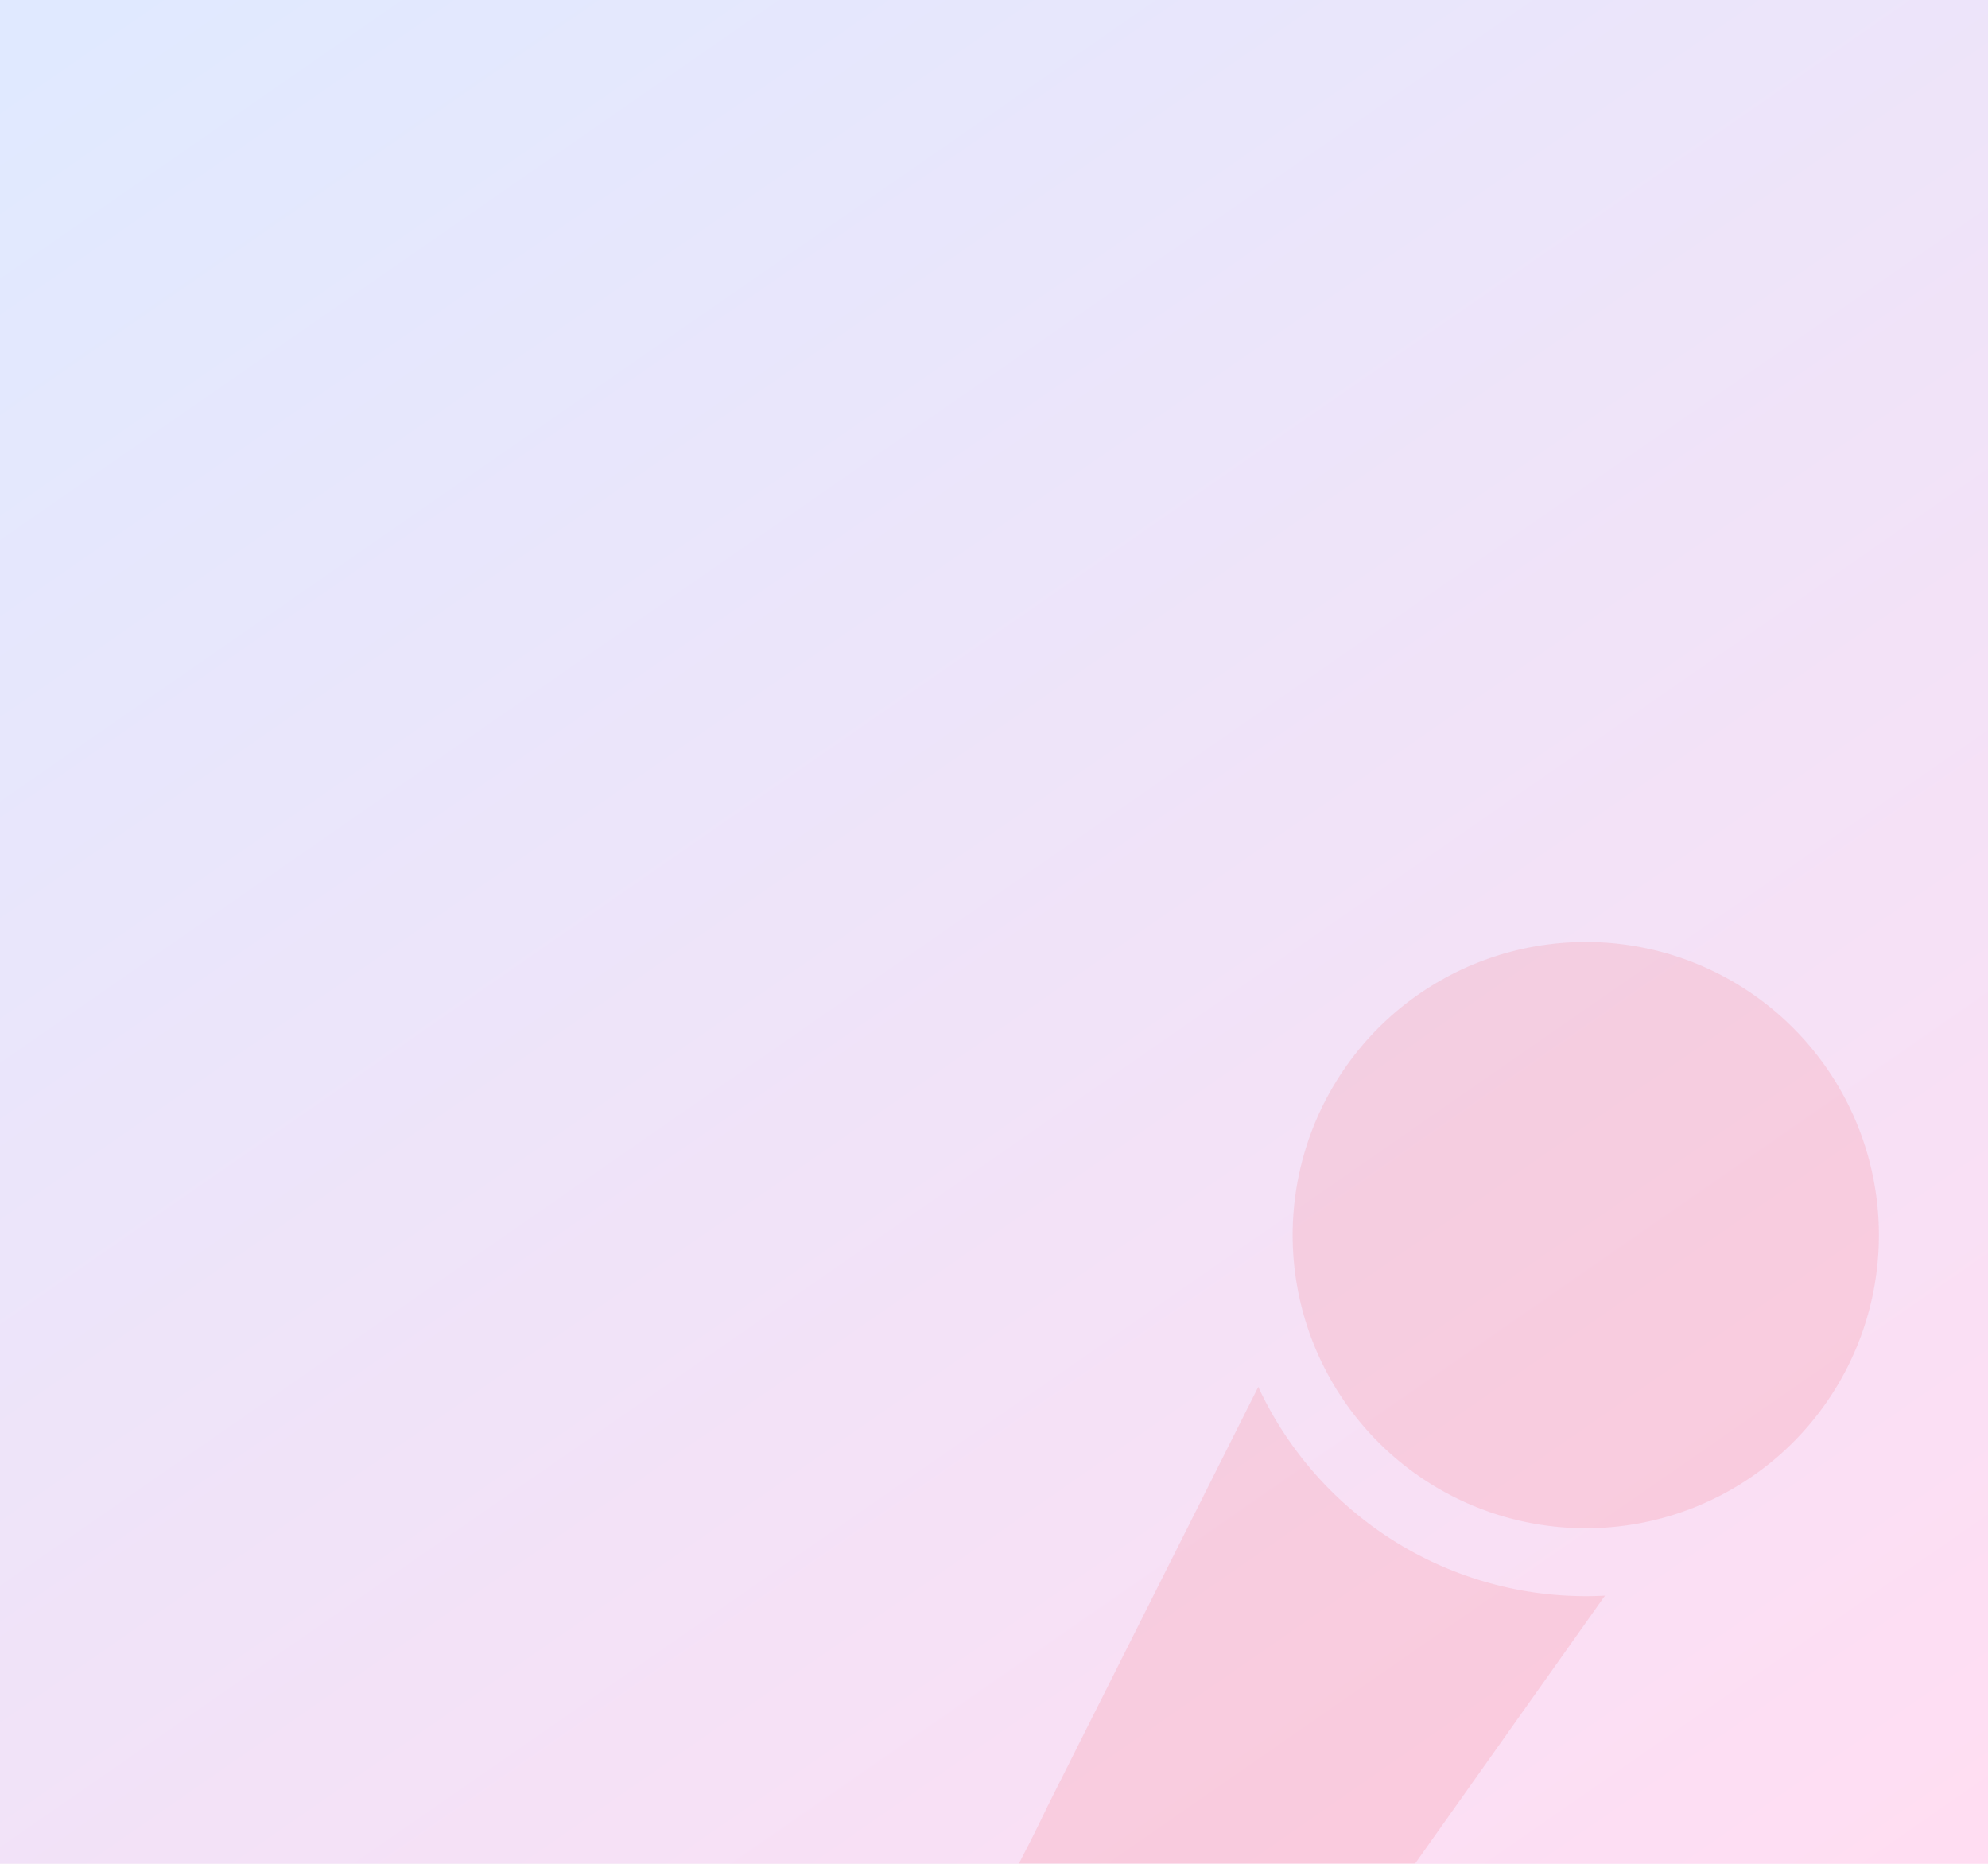 <svg xmlns="http://www.w3.org/2000/svg" xmlns:xlink="http://www.w3.org/1999/xlink" width="960" height="900" viewBox="0 0 960 900">
  <defs>
    <linearGradient id="linear-gradient" x1="1" y1="-0.197" x2="0.124" y2="1.273" gradientUnits="objectBoundingBox">
      <stop offset="0" stop-color="#f8d53d"/>
      <stop offset="1" stop-color="#fc7967"/>
    </linearGradient>
    <linearGradient id="linear-gradient-2" x1="0.896" y1="1.042" x2="0.088" y2="-0.04" gradientUnits="objectBoundingBox">
      <stop offset="0" stop-color="#ffd5ef"/>
      <stop offset="1" stop-color="#d8e4ff"/>
    </linearGradient>
    <clipPath id="clip-path">
      <rect id="矩形_21604" data-name="矩形 21604" width="870" height="900" transform="translate(1050 16733)" opacity="0.7" fill="url(#linear-gradient)"/>
    </clipPath>
    <clipPath id="clip-path-2">
      <rect id="矩形_21603" data-name="矩形 21603" width="283.099" height="657.772" fill="#f41717"/>
    </clipPath>
  </defs>
  <g id="K歌" transform="translate(-5842 -12509)">
    <rect id="矩形_21602" data-name="矩形 21602" width="960" height="900" transform="translate(5842 12509)" opacity="0.8" fill="url(#linear-gradient-2)"/>
    <g id="蒙版组_282" data-name="蒙版组 282" transform="translate(4882 -4224)" opacity="0.1" clip-path="url(#clip-path)" style="mix-blend-mode: multiply;isolation: isolate">
      <g id="组_55541" data-name="组 55541" transform="translate(1694.246 17174.184) rotate(31)" opacity="0.996">
        <g id="组_55540" data-name="组 55540" transform="translate(-34.58 -24.721)">
          <g id="组_55539" data-name="组 55539" clip-path="url(#clip-path-2)">
            <path id="路径_23754" data-name="路径 23754" d="M27.14,101.442l.045-.048ZM21.533,310.933c-.949,0-1.9-.189-2.851-.285l5.844,77.385A24.157,24.157,0,0,0,48.61,410.407h94.439a24.117,24.117,0,0,0,24.036-22.326l6.174-81.519Z" transform="translate(45.577 247.364)" fill="#f41717"/>
            <path id="路径_23755" data-name="路径 23755" d="M41.459,241.638a141.549,141.549,0,1,0,0-200.18,141.548,141.548,0,0,0,0,200.18" transform="translate(-0.001 -0.001)" fill="#f41717"/>
            <path id="路径_23756" data-name="路径 23756" d="M12.716,83.1,29.722,308.167c2.379,26.011,1.31,18,3.694,47.336s152.626,18.889,154.416-3.434,3.687-48.938,3.687-48.938L208.146,83.284A174.4,174.4,0,0,1,12.716,83.1" transform="translate(31.022 202.721)" fill="#f41717"/>
          </g>
        </g>
      </g>
    </g>
  </g>
</svg>
